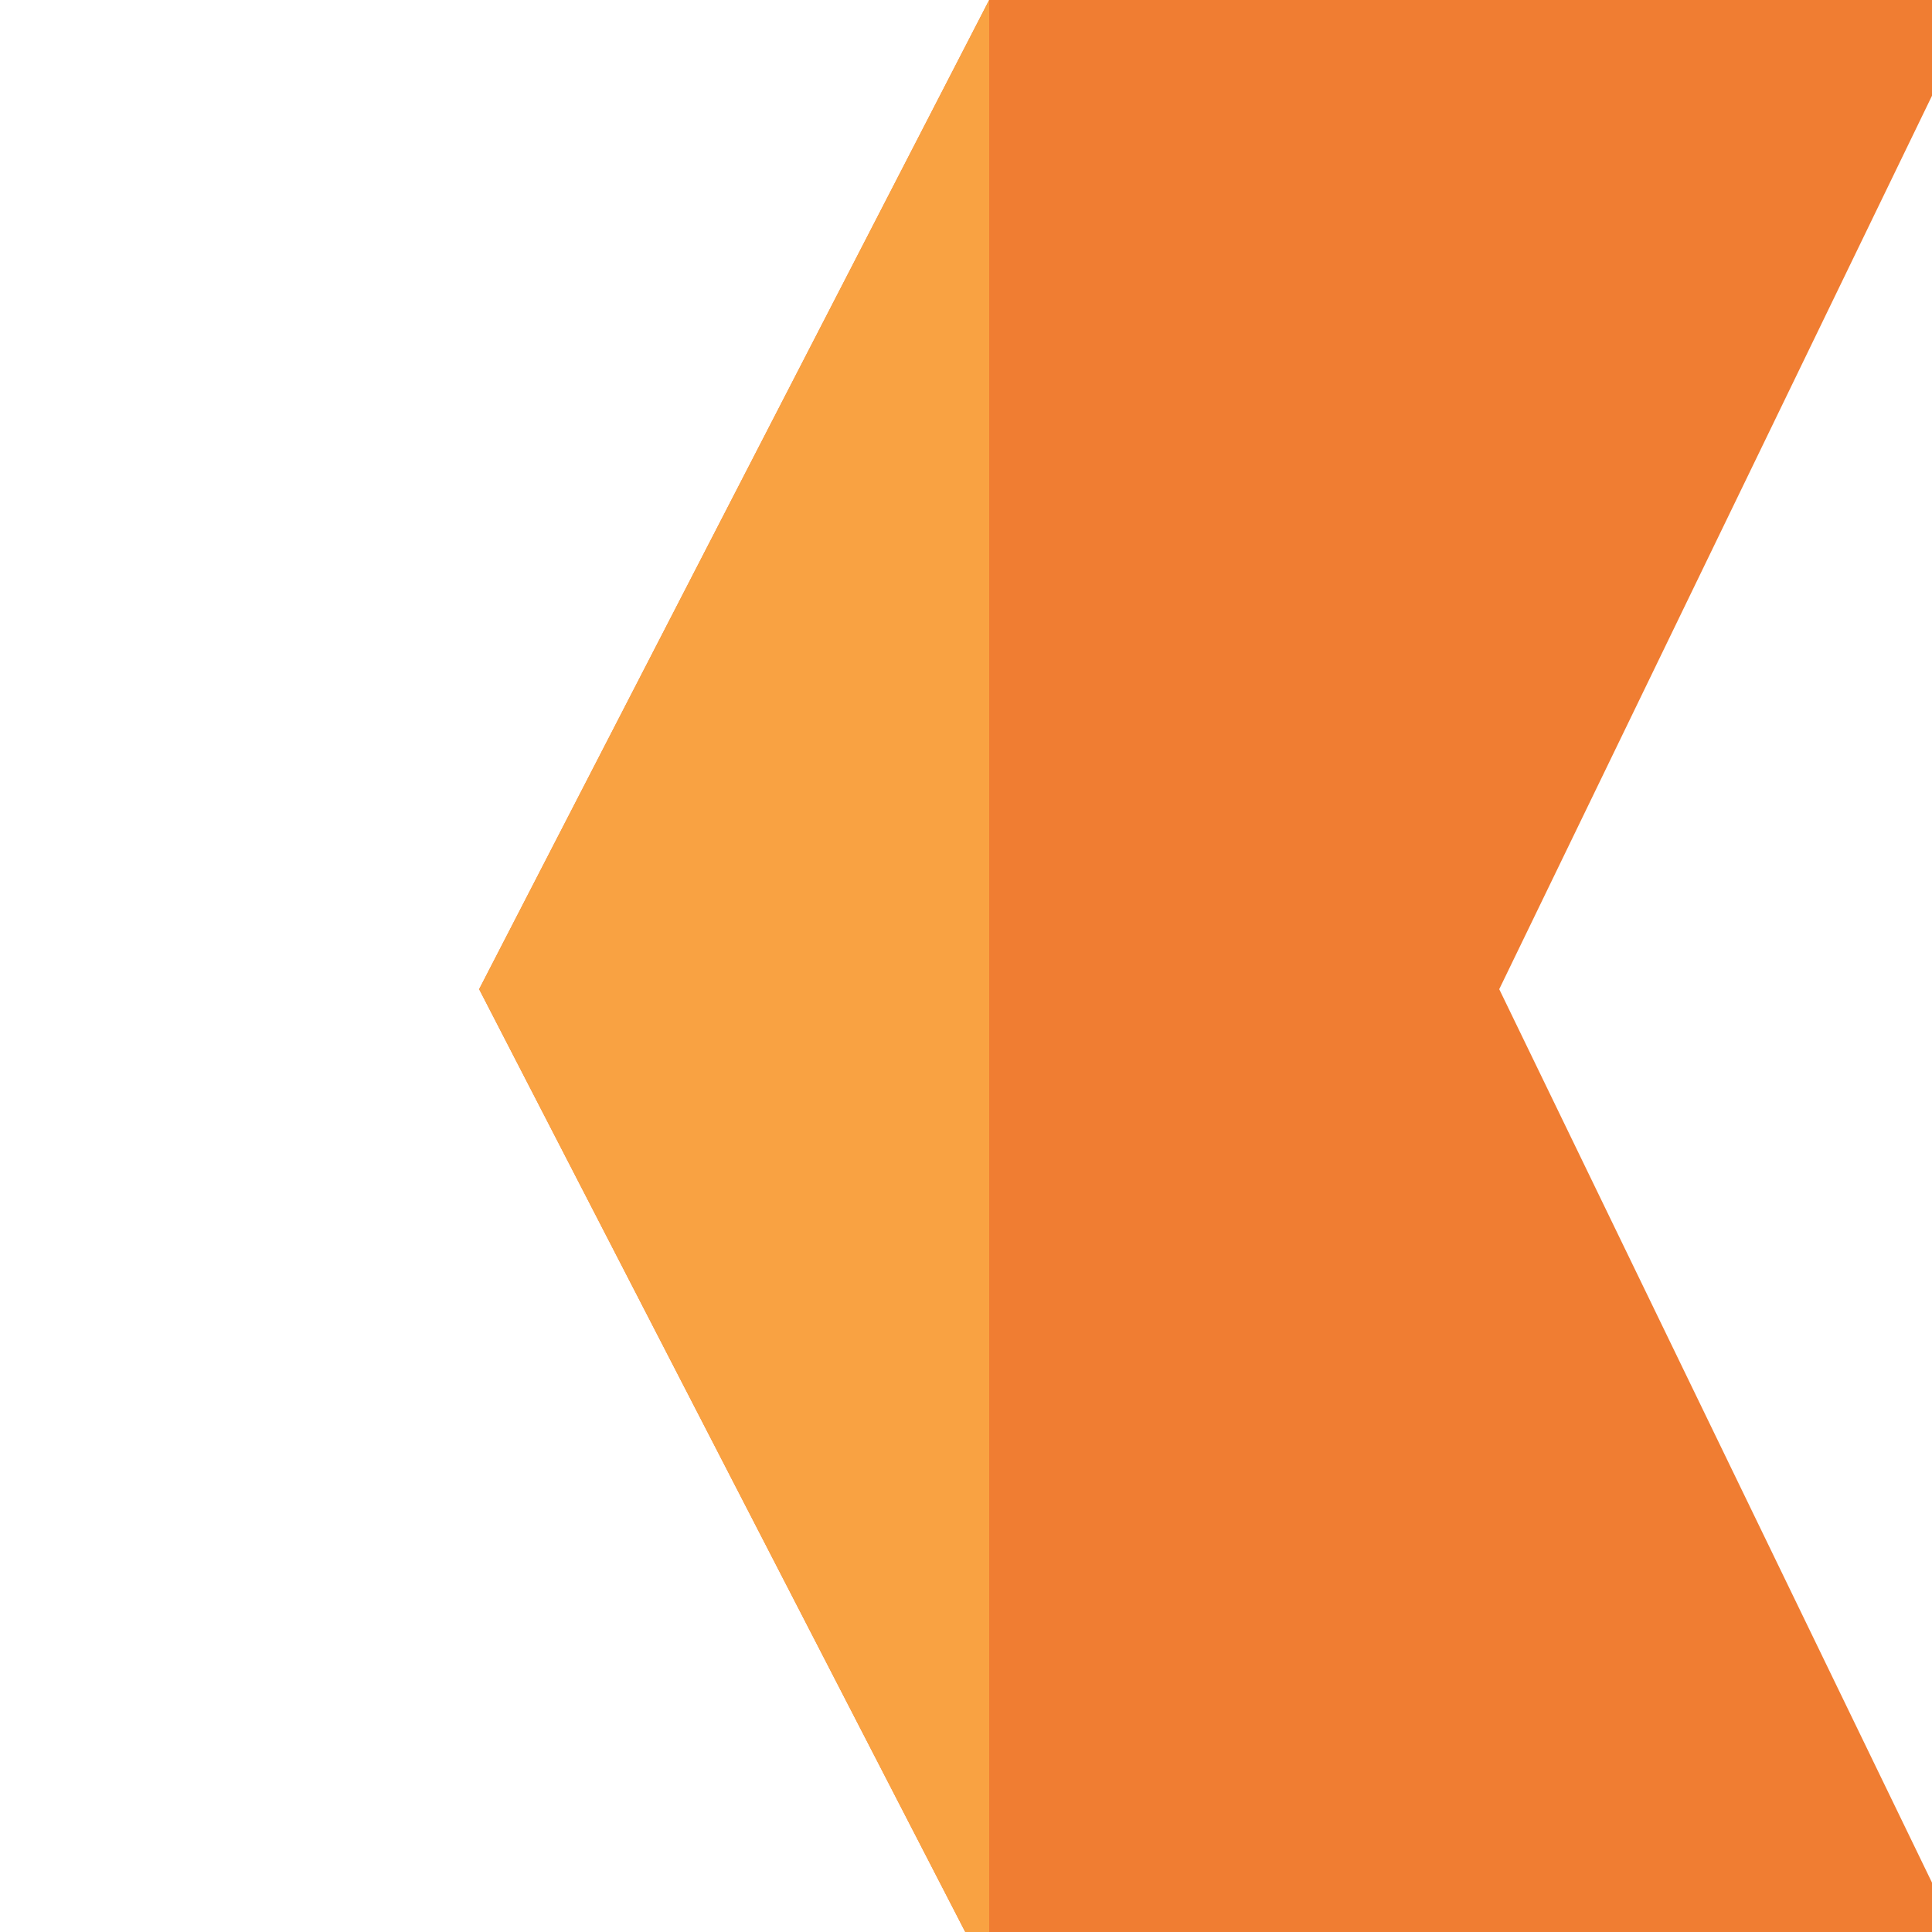 <!--

Generated by DrawGPT.
Free, open source, AI generated images in SVG, PNG, and HTML Canvas format.
https://drawgpt.ai

Created: 2023-09-26T01:00:37.284Z
Link: https://drawgpt.ai/prompt/9415/

-->
<svg xmlns="http://www.w3.org/2000/svg" xmlns:xlink="http://www.w3.org/1999/xlink" width="500" height="500"><defs/><g><path fill="#F07D32" stroke="none" paint-order="stroke fill markers" d=" M 256 0 L 512 0 L 388 256 L 512 512 L 256 512 L 124 256 L 256 0"/><path fill="#F9A242" stroke="none" paint-order="stroke fill markers" d=" M 256 0 L 124 256 L 256 512"/></g></svg>